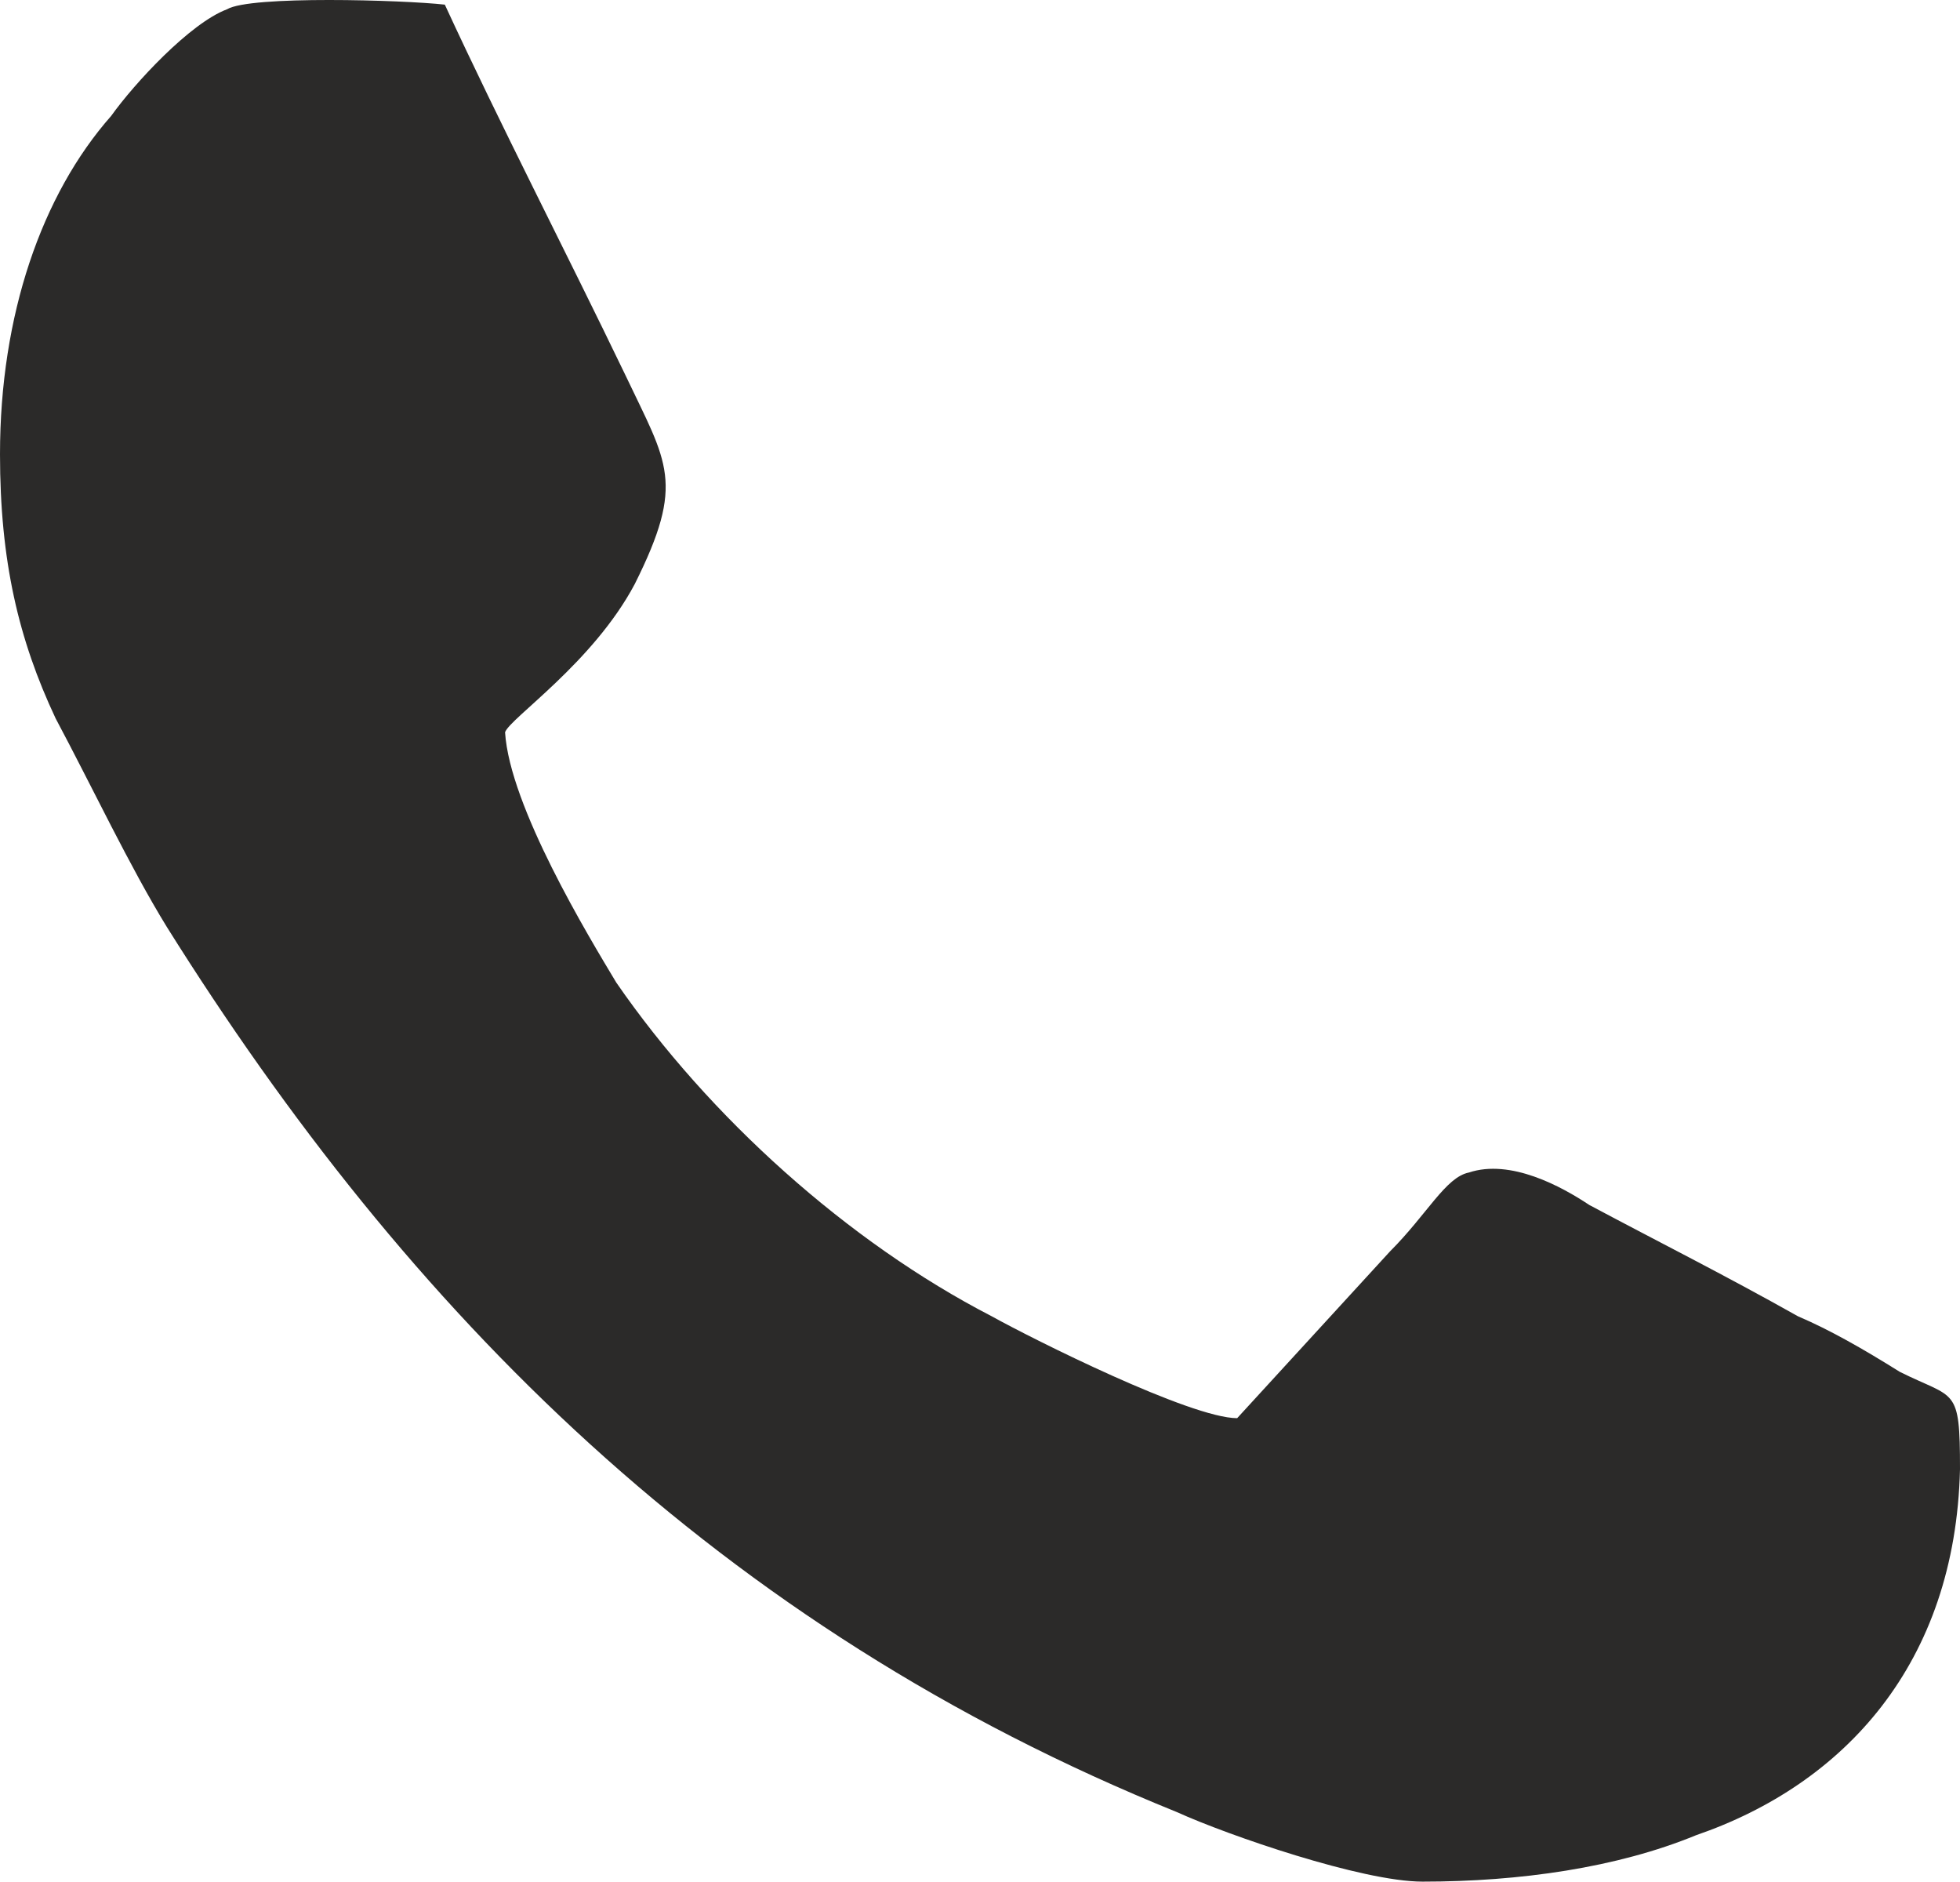 <?xml version="1.0" encoding="UTF-8" standalone="no"?>
<svg
   xmlns:dc="http://purl.org/dc/elements/1.1/"
   xmlns:cc="http://creativecommons.org/ns#"
   xmlns:rdf="http://www.w3.org/1999/02/22-rdf-syntax-ns#"
   xmlns:svg="http://www.w3.org/2000/svg"
   xmlns="http://www.w3.org/2000/svg"
   id="svg10"
   viewBox="0 0 423 406"
   style="clip-rule:evenodd;fill-rule:evenodd;image-rendering:optimizeQuality;shape-rendering:geometricPrecision;text-rendering:geometricPrecision"
   version="1.1"
   height="4.06mm"
   width="4.23mm"
   xml:space="preserve">
 <defs
   id="defs4">
  <style
   id="style2"
   type="text/css">
   <![CDATA[
    .fil0 {fill:#2B2A29}
   ]]>
  </style>
 </defs>
 <g
   transform="translate(7201,45148)"
   id="Слой_x0020_1">
  <path
   style="fill:#2b2a29"
   id="path7"
   d="m -7201,-45050 c 0,23 4,40 12,57 8,15 16,32 24,45 52,83 119,151 218,191 11,5 40,15 53,15 21,0 42,-3 59,-10 32,-11 56,-37 57,-79 0,-18 -1,-15 -13,-21 -8,-5 -15,-9 -22,-12 -16,-9 -30,-16 -45,-24 -6,-4 -17,-10 -26,-7 -5,1 -9,9 -17,17 l -33,36 c -10,0 -44,-17 -53,-22 -31,-16 -61,-43 -81,-72 -6,-10 -23,-38 -24,-54 1,-3 19,-15 28,-32 11,-22 7,-26 -2,-45 -13,-27 -27,-54 -39,-80 -9,-1 -42,-2 -47,1 -8,3 -20,16 -25,23 -15,17 -24,43 -24,73 z"
   class="fil0" />
 </g>
</svg>